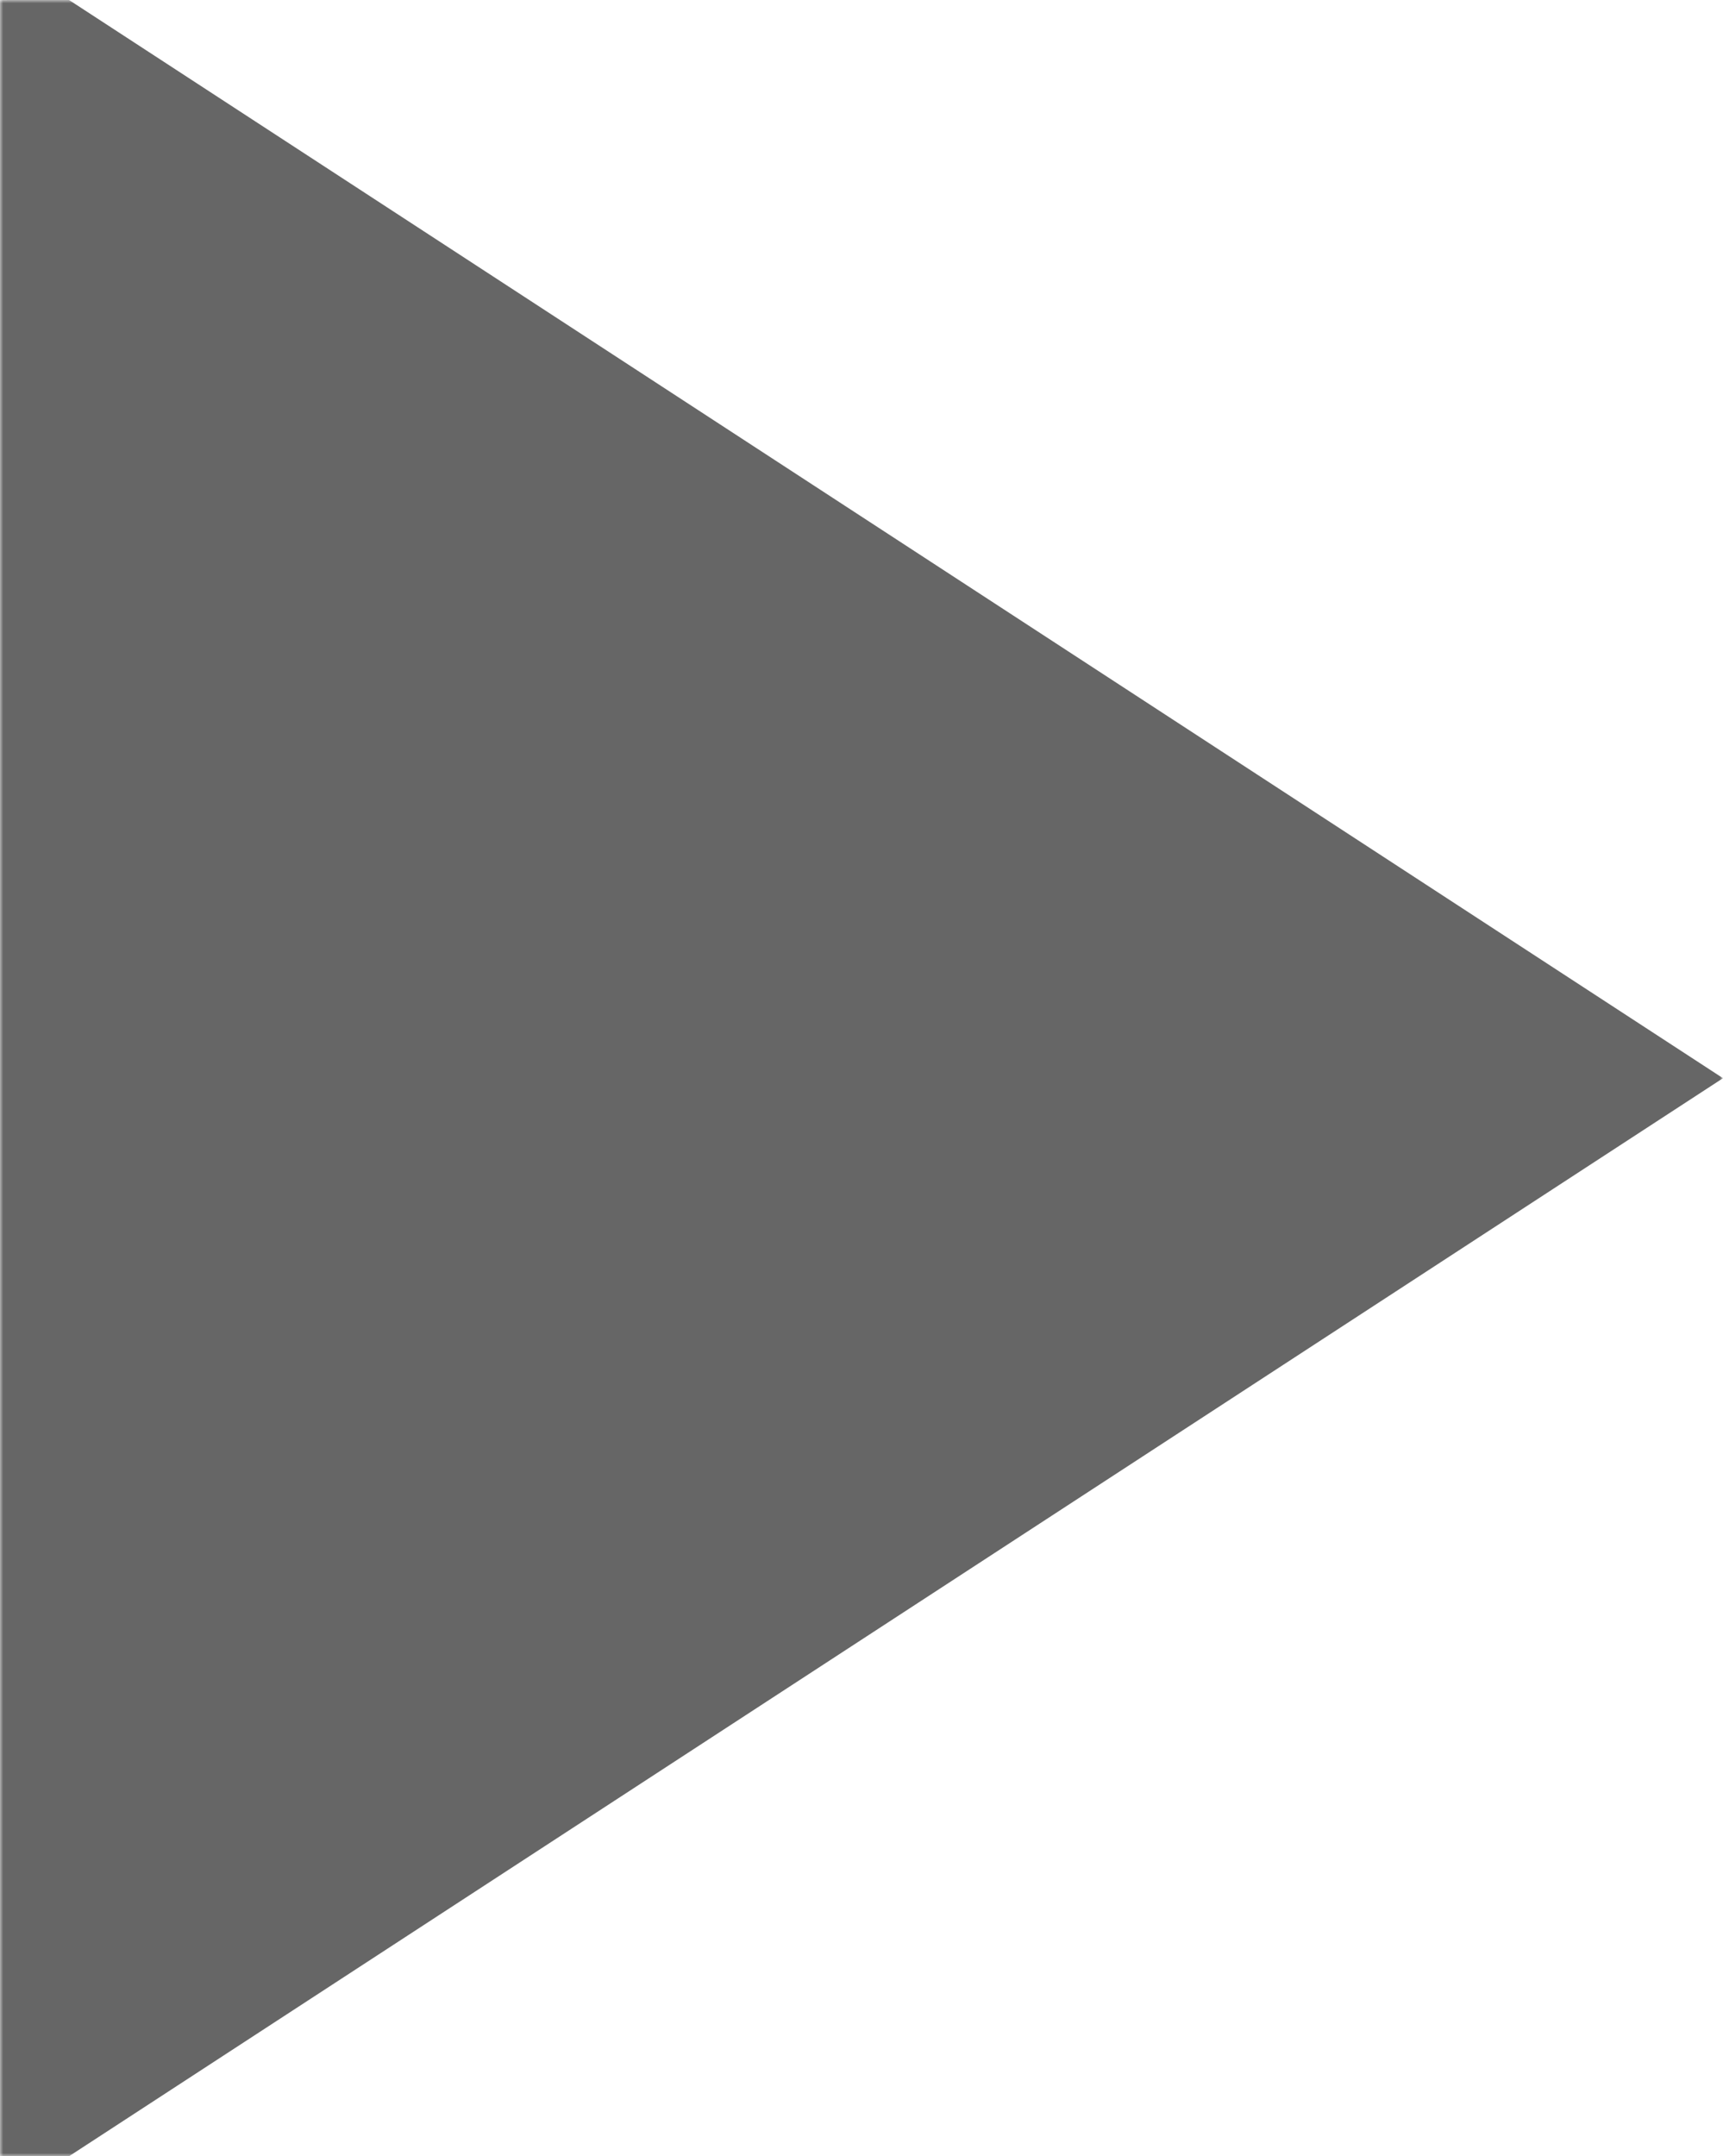 <?xml version="1.0" encoding="UTF-8"?> <svg xmlns="http://www.w3.org/2000/svg" width="263" height="329" viewBox="0 0 263 329" fill="none"><g clip-path="url(#clip0_485_1017)"><mask id="mask0_485_1017" style="mask-type:luminance" maskUnits="userSpaceOnUse" x="0" y="0" width="263" height="329"><path d="M263 0H0V329H263V0Z" fill="white"></path></mask><g mask="url(#mask0_485_1017)"><path fill-rule="evenodd" clip-rule="evenodd" d="M0 0.01L10.454 -0.055L263 164.51L10.52 329.01H0V0.01Z" fill="#666666"></path></g></g><defs><clipPath id="clip0_485_1017"><rect width="263" height="329" fill="white"></rect></clipPath></defs></svg> 
